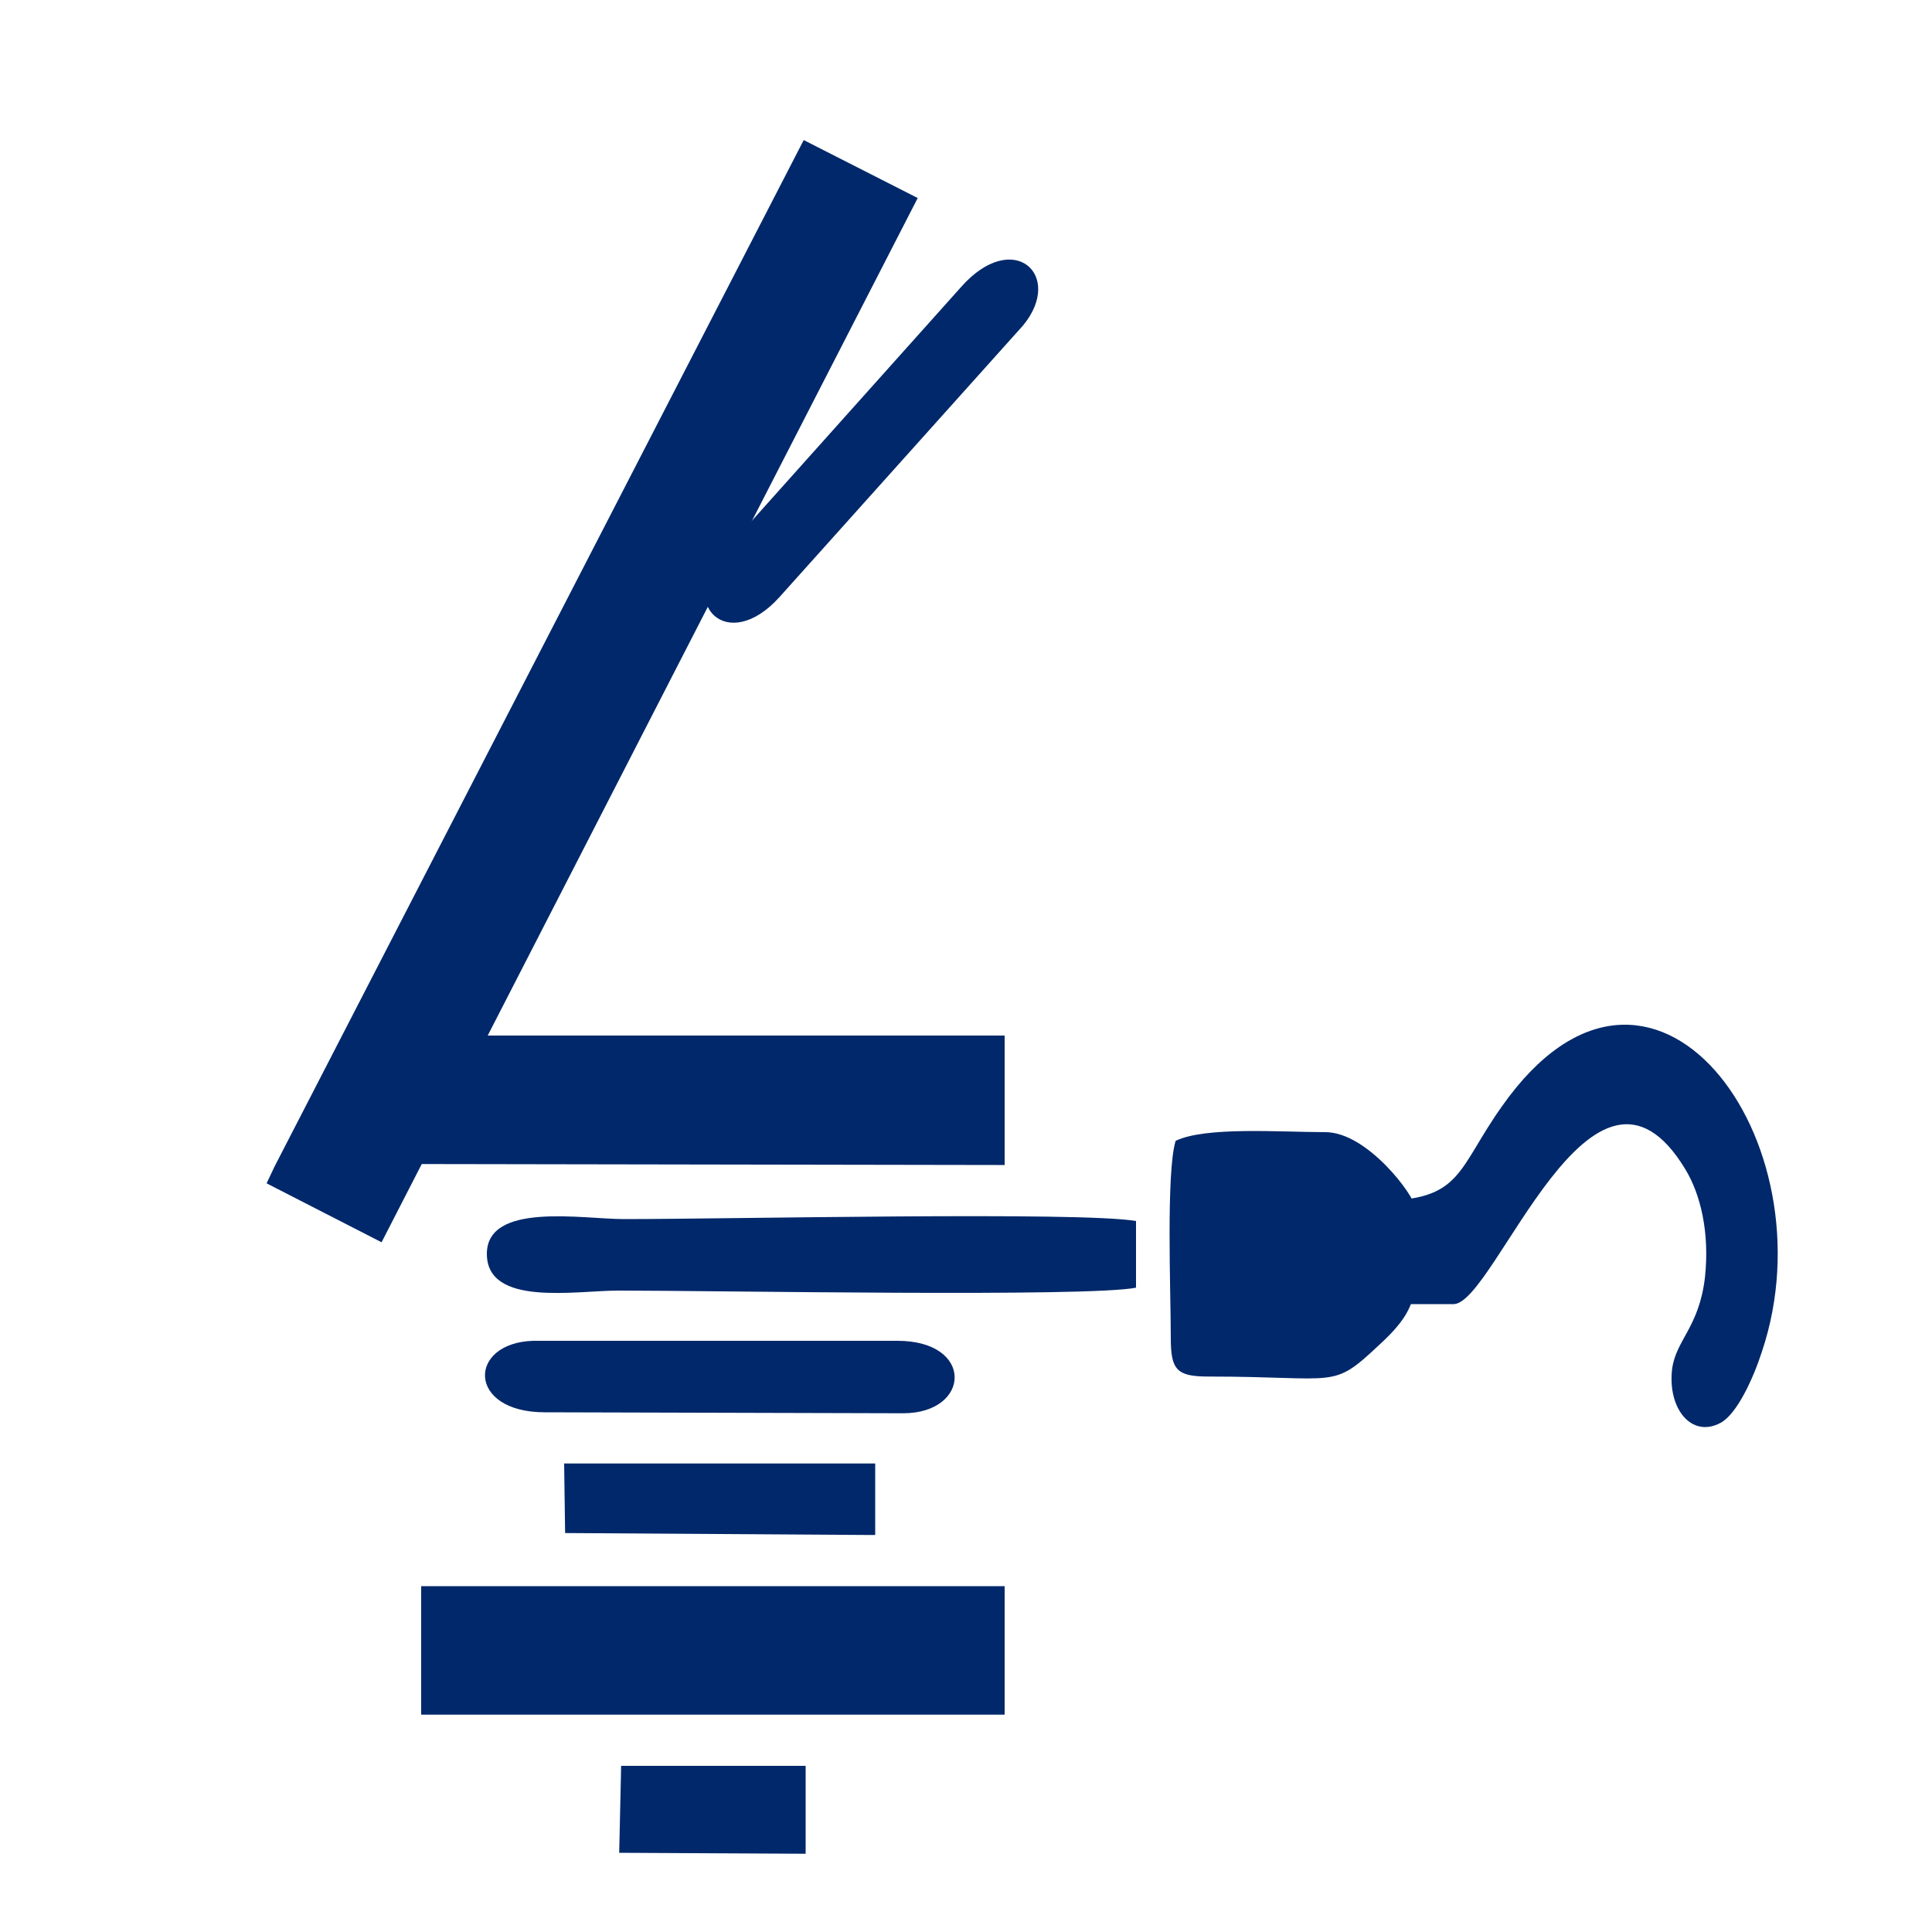<?xml version="1.0" encoding="UTF-8"?>
<!DOCTYPE svg PUBLIC "-//W3C//DTD SVG 1.1//EN" "http://www.w3.org/Graphics/SVG/1.1/DTD/svg11.dtd">
<!-- Creator: CorelDRAW X7 -->
<svg xmlns="http://www.w3.org/2000/svg" xml:space="preserve" width="20mm" height="20mm" version="1.1" style="shape-rendering:geometricPrecision; text-rendering:geometricPrecision; image-rendering:optimizeQuality; fill-rule:evenodd; clip-rule:evenodd"
viewBox="0 0 2000 2000"
 xmlns:xlink="http://www.w3.org/1999/xlink">
 <defs>
  <style type="text/css">
   <![CDATA[
    .fil0 {fill:#00286A}
   ]]>
  </style>
 </defs>
 <g id="Vrstva_x0020_1">
  <g id="_1896568661280">
   <path class="fil0" d="M1251 1425c136,0 127,14 177,-33 48,-44 37,-60 37,-142 0,-11 -49,-78 -93,-78 -46,0 -124,-6 -155,9 -10,33 -5,157 -5,204 0,33 6,40 39,40z"/>
   <polygon class="fil0" points="1040,1775 1040,1642 436,1642 436,1775 "/>
   <polygon class="fil0" points="1031,1206 1040,1206 1040,1072 436,1072 436,1205 "/>
   <polygon class="fil0" points="284,1208 276,1225 395,1286 950,205 832,145 "/>
   <path class="fil0" d="M1176 1333l0 -69c-57,-10 -421,-2 -530,-2 -43,0 -142,-18 -142,36 0,55 92,38 136,38 104,0 486,7 536,-3z"/>
   <path class="fil0" d="M1505 1350l-76 0 -2 -107c87,0 81,-32 128,-98 155,-220 342,36 269,254 -9,28 -26,65 -43,74 -30,16 -55,-15 -50,-56 4,-30 28,-43 34,-95 5,-47 -5,-86 -20,-111 -96,-160 -197,138 -240,139z"/>
   <path class="fil0" d="M564 1462l371 1c70,0 74,-75 -6,-75l-377 0c-68,2 -69,74 12,74z"/>
   <path class="fil0" d="M995 297l-247 276c-47,52 5,105 59,45l252 -281c43,-52 -10,-101 -64,-40z"/>
   <polygon class="fil0" points="897,1589 906,1589 906,1515 584,1515 585,1587 "/>
   <polygon class="fil0" points="834,1919 834,1828 643,1828 641,1918 "/>
  </g>
 </g>
</svg>
